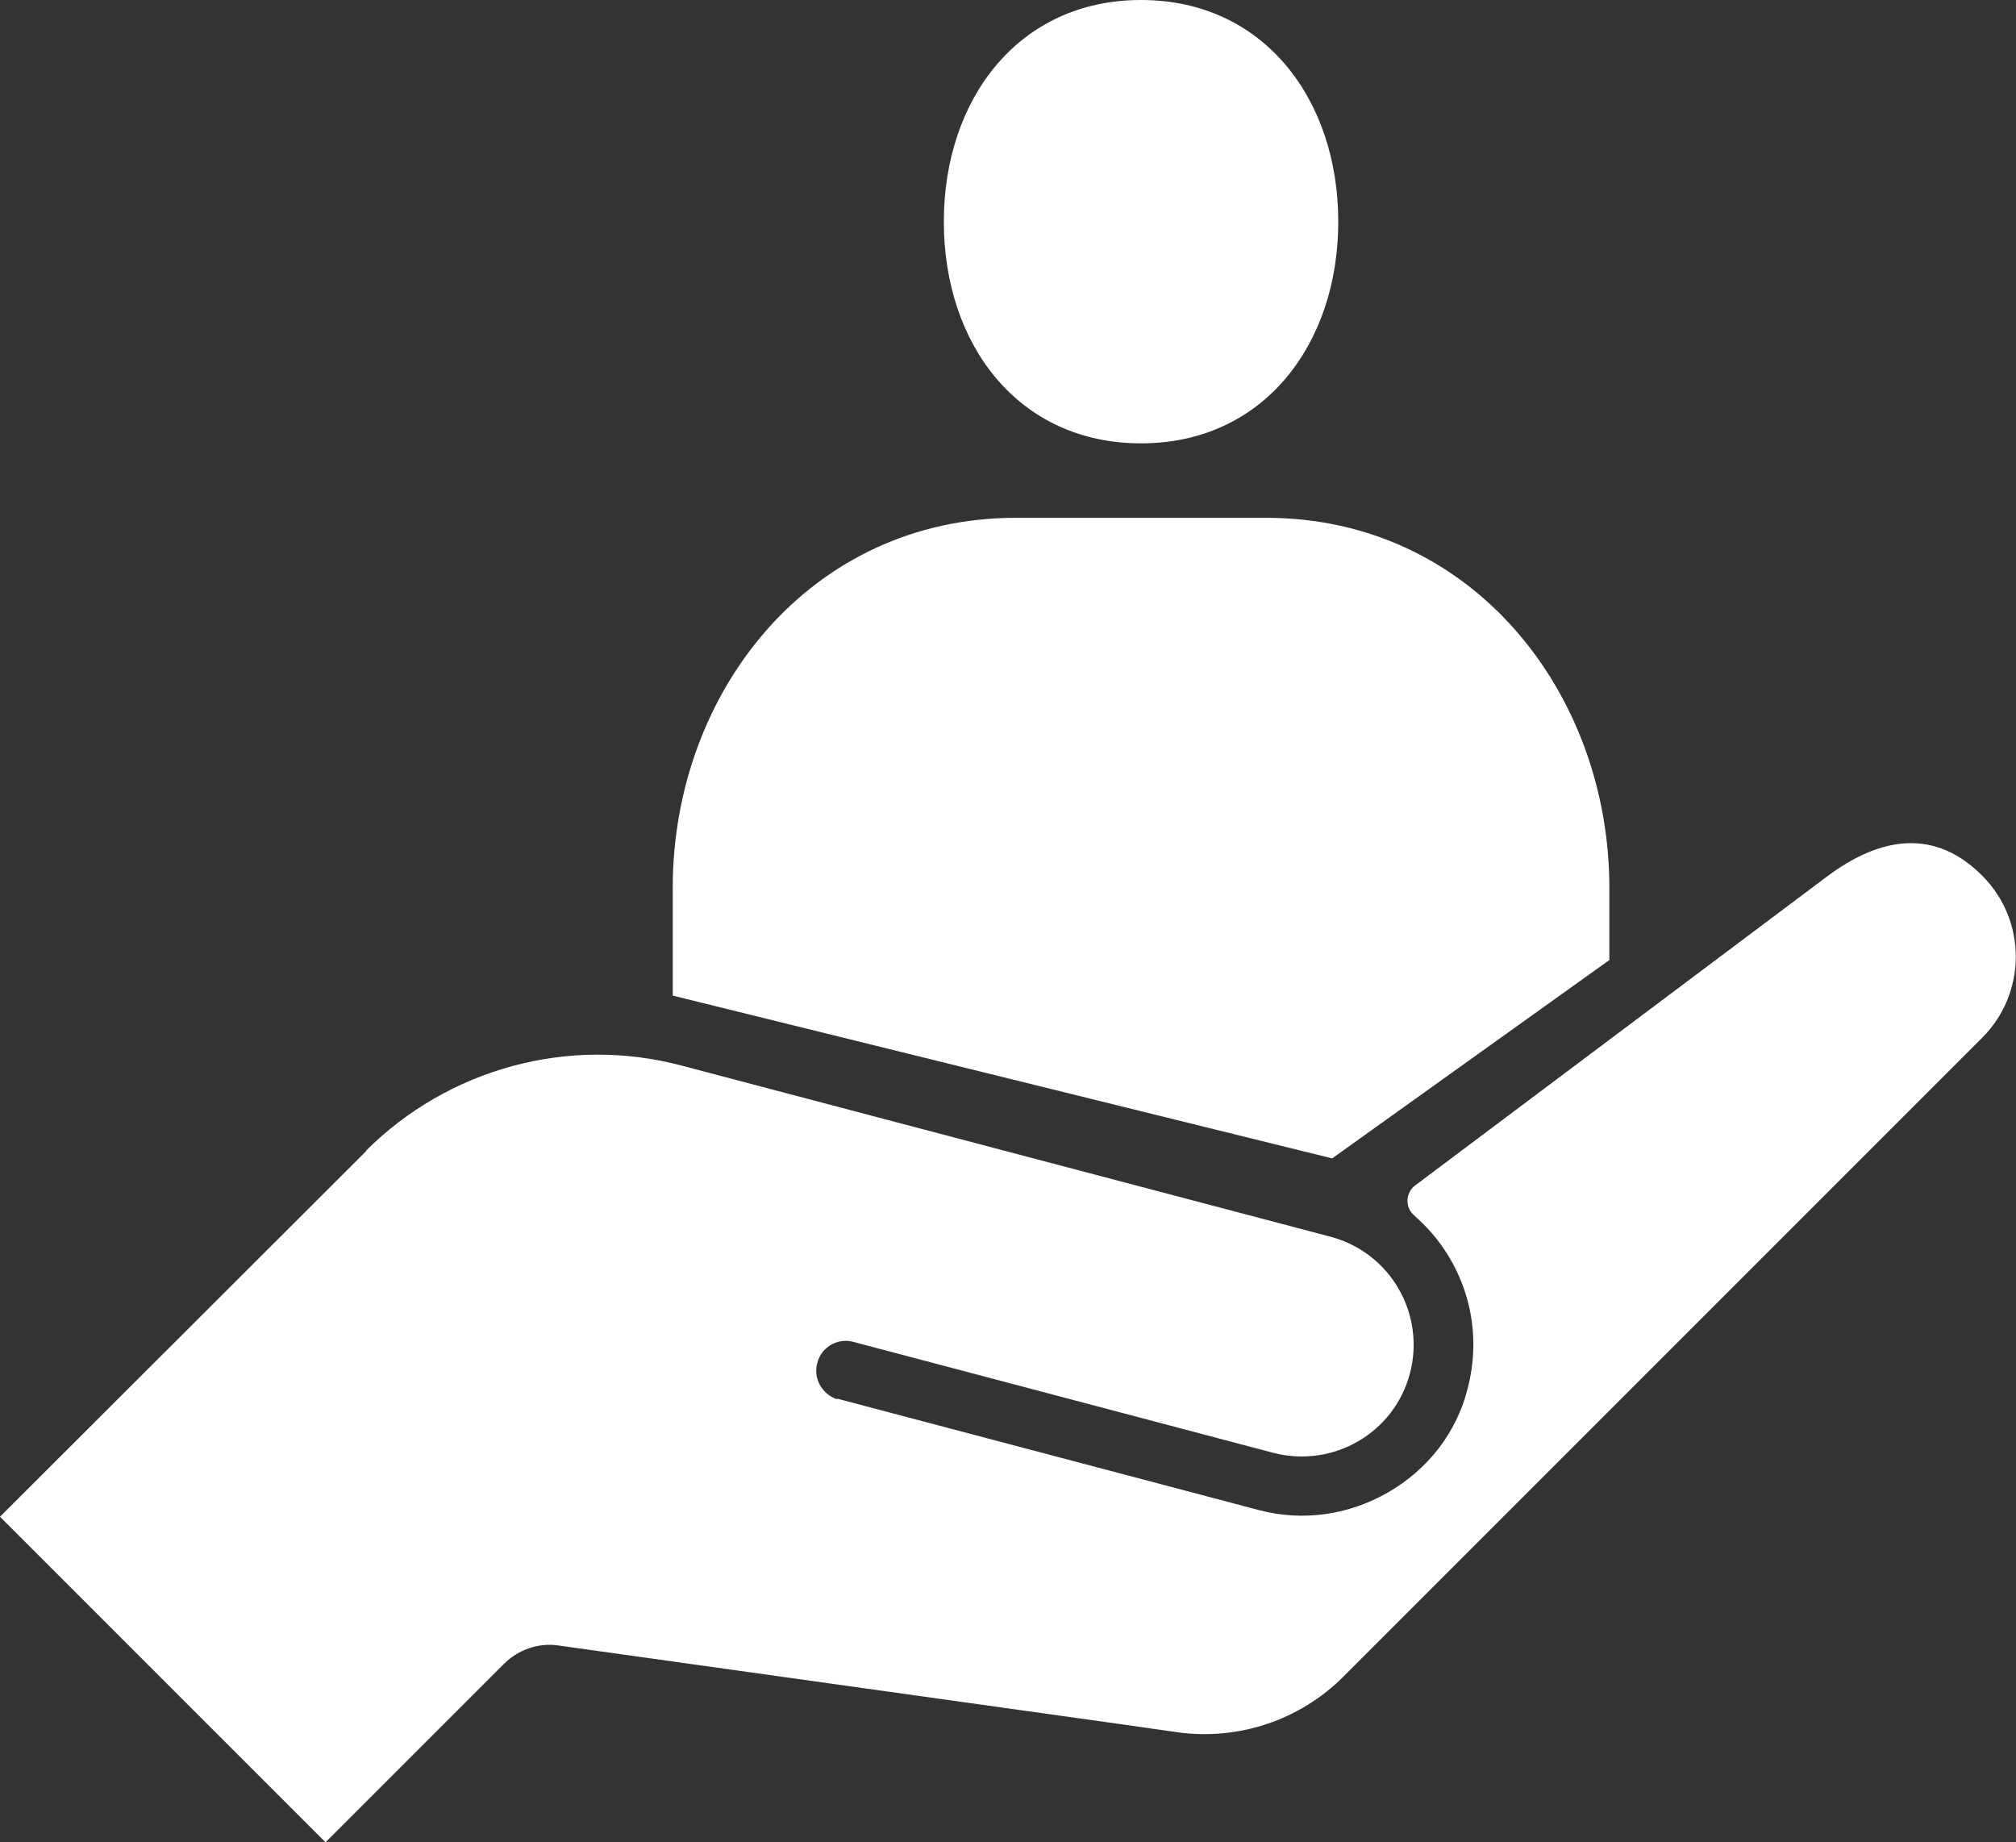 <?xml version="1.0" encoding="UTF-8"?>
<svg id="Capa_1" data-name="Capa 1" xmlns="http://www.w3.org/2000/svg" viewBox="0 0 36.29 33.16">
  <rect x="0" y="0" width="36.29" height="33.16" fill="#333333" stroke="none"/>
  <defs>
    <style>
      .cls-1 {
        fill: #fff;
      }
    </style>
  </defs>
  <path class="cls-1" d="M28.97,17.28v-1.3c0-3.51-2.47-6.66-6.18-6.66h-4.5c-3.71,0-6.18,3.14-6.18,6.66v1.94l11.87,2.93,4.99-3.57h0Z"/>
  <path class="cls-1" d="M16.99,3.99c0,2.21,1.34,3.99,3.55,3.99s3.55-1.79,3.55-3.99-1.34-3.99-3.55-3.99-3.55,1.79-3.55,3.99h0Z"/>
  <path class="cls-1" d="M6.6,20.71L0,27.3l5.86,5.86,3.21-3.21c.26-.26,.63-.39,1-.33l10.15,1.42,.98,.14c1.1,.15,2.2-.22,2.98-1l11.5-11.5c.8-.8,.81-2.09,.02-2.9-.86-.88-1.85-.73-2.83,.01l-7.4,5.55c-.17,.13-.18,.39-.02,.53l.17,.16c.74,.74,1.09,1.84,.8,2.96-.2,.8-.72,1.46-1.43,1.87-.71,.41-1.54,.53-2.33,.32l-7.57-2h-.04c-.26-.1-.41-.37-.34-.64h0c.07-.29,.36-.46,.64-.39l7.57,2c1.08,.28,2.18-.36,2.46-1.43,.28-1.06-.34-2.17-1.43-2.46l-10.05-2.65-1.63-.43c-2.03-.54-4.2,.05-5.69,1.54h0Z"/>
</svg>